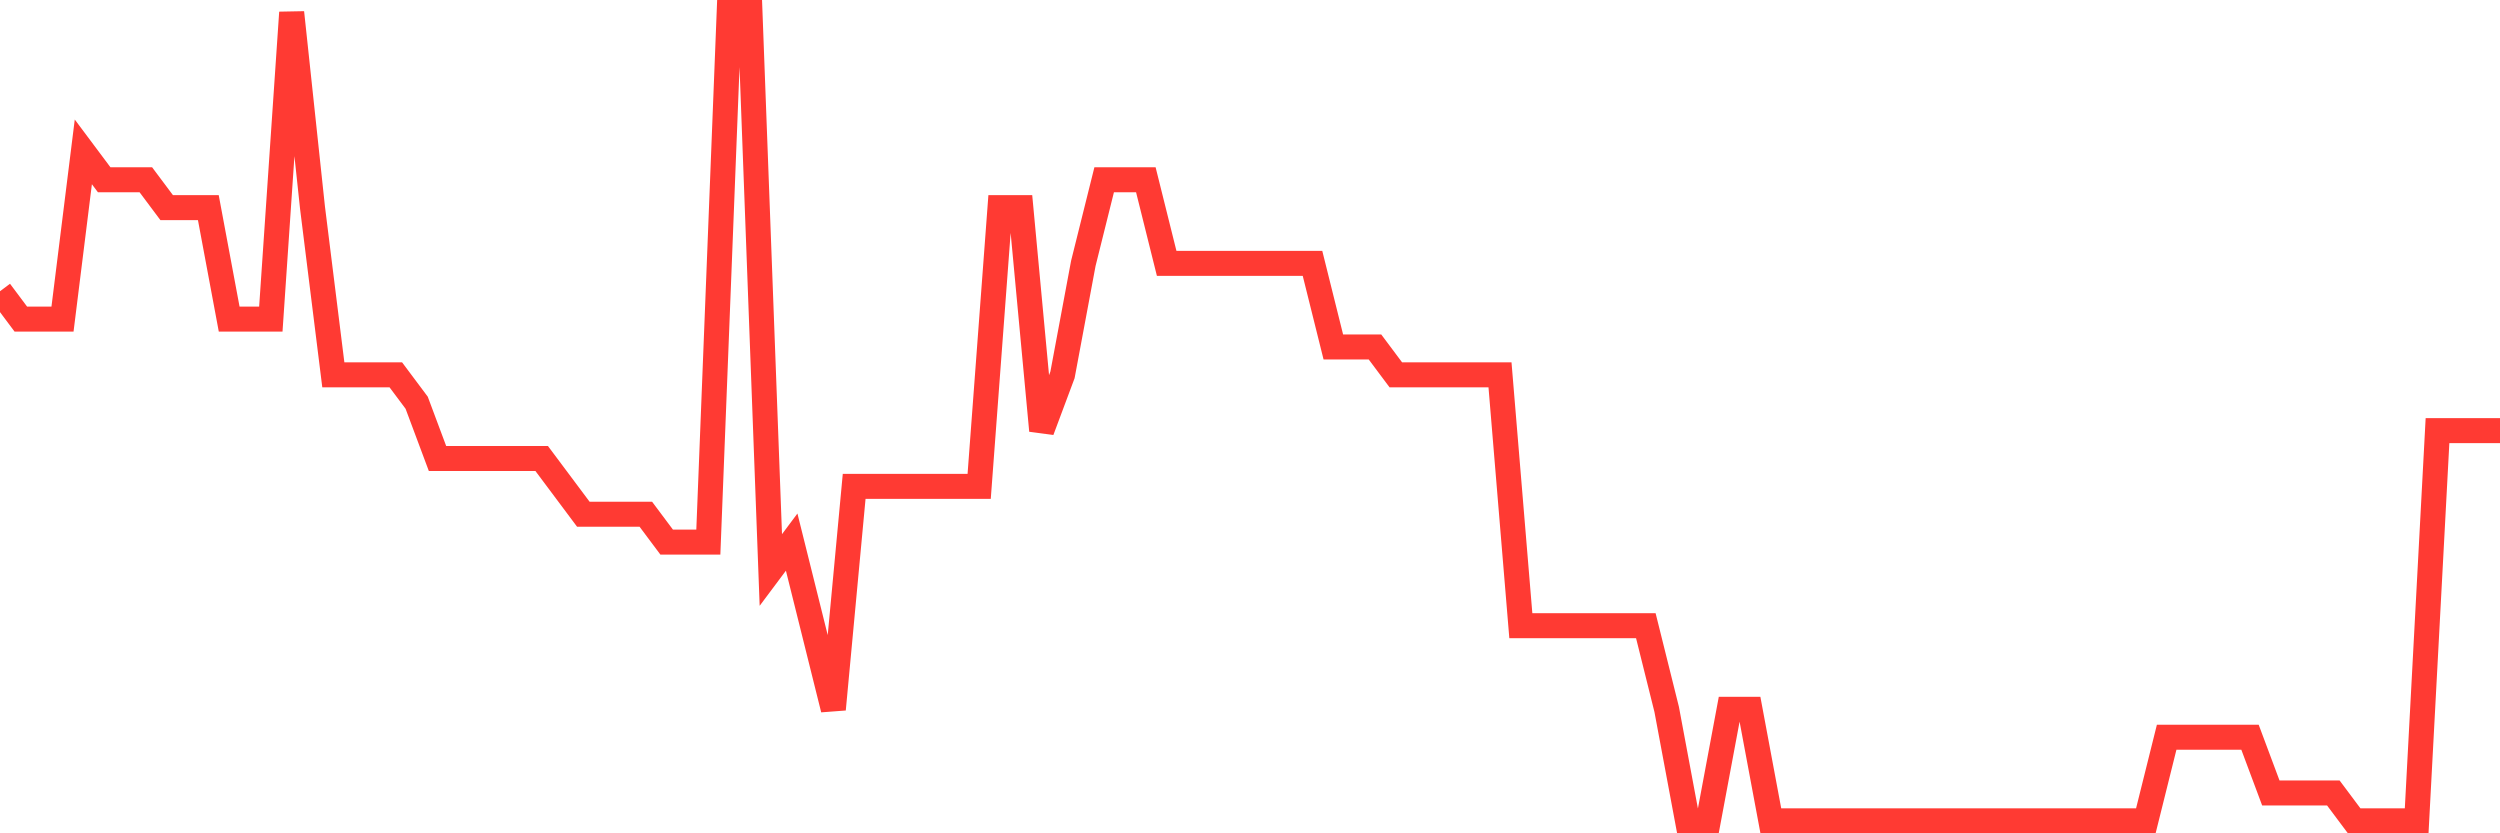 <svg
  xmlns="http://www.w3.org/2000/svg"
  xmlns:xlink="http://www.w3.org/1999/xlink"
  width="120"
  height="40"
  viewBox="0 0 120 40"
  preserveAspectRatio="none"
>
  <polyline
    points="0,13.979 1,15.317 2,15.317 3,15.317 4,7.29 5,8.628 6,8.628 7,8.628 8,9.966 9,9.966 10,9.966 11,15.317 12,15.317 13,15.317 14,0.6 15,9.966 16,17.993 17,17.993 18,17.993 19,17.993 20,19.331 21,22.007 22,22.007 23,22.007 24,22.007 25,22.007 26,22.007 27,23.345 28,24.683 29,24.683 30,24.683 31,24.683 32,26.021 33,26.021 34,26.021 35,0.6 36,0.6 37,27.359 38,26.021 39,30.034 40,34.048 41,23.345 42,23.345 43,23.345 44,23.345 45,23.345 46,23.345 47,23.345 48,9.966 49,9.966 50,20.669 51,17.993 52,12.641 53,8.628 54,8.628 55,8.628 56,12.641 57,12.641 58,12.641 59,12.641 60,12.641 61,12.641 62,12.641 63,12.641 64,16.655 65,16.655 66,16.655 67,17.993 68,17.993 69,17.993 70,17.993 71,17.993 72,17.993 73,30.034 74,30.034 75,30.034 76,30.034 77,30.034 78,30.034 79,30.034 80,34.048 81,39.4 82,39.4 83,34.048 84,34.048 85,39.4 86,39.4 87,39.4 88,39.4 89,39.4 90,39.4 91,39.4 92,39.4 93,39.4 94,39.4 95,39.4 96,39.4 97,39.4 98,39.4 99,39.4 100,39.4 101,39.4 102,39.4 103,39.4 104,35.386 105,35.386 106,35.386 107,35.386 108,35.386 109,38.062 110,38.062 111,38.062 112,38.062 113,39.4 114,39.4 115,39.4 116,39.4 117,20.669 118,20.669 119,20.669 120,20.669"
    fill="none"
    stroke="#ff3a33"
    stroke-width="1.2"
  >
  </polyline>
</svg>